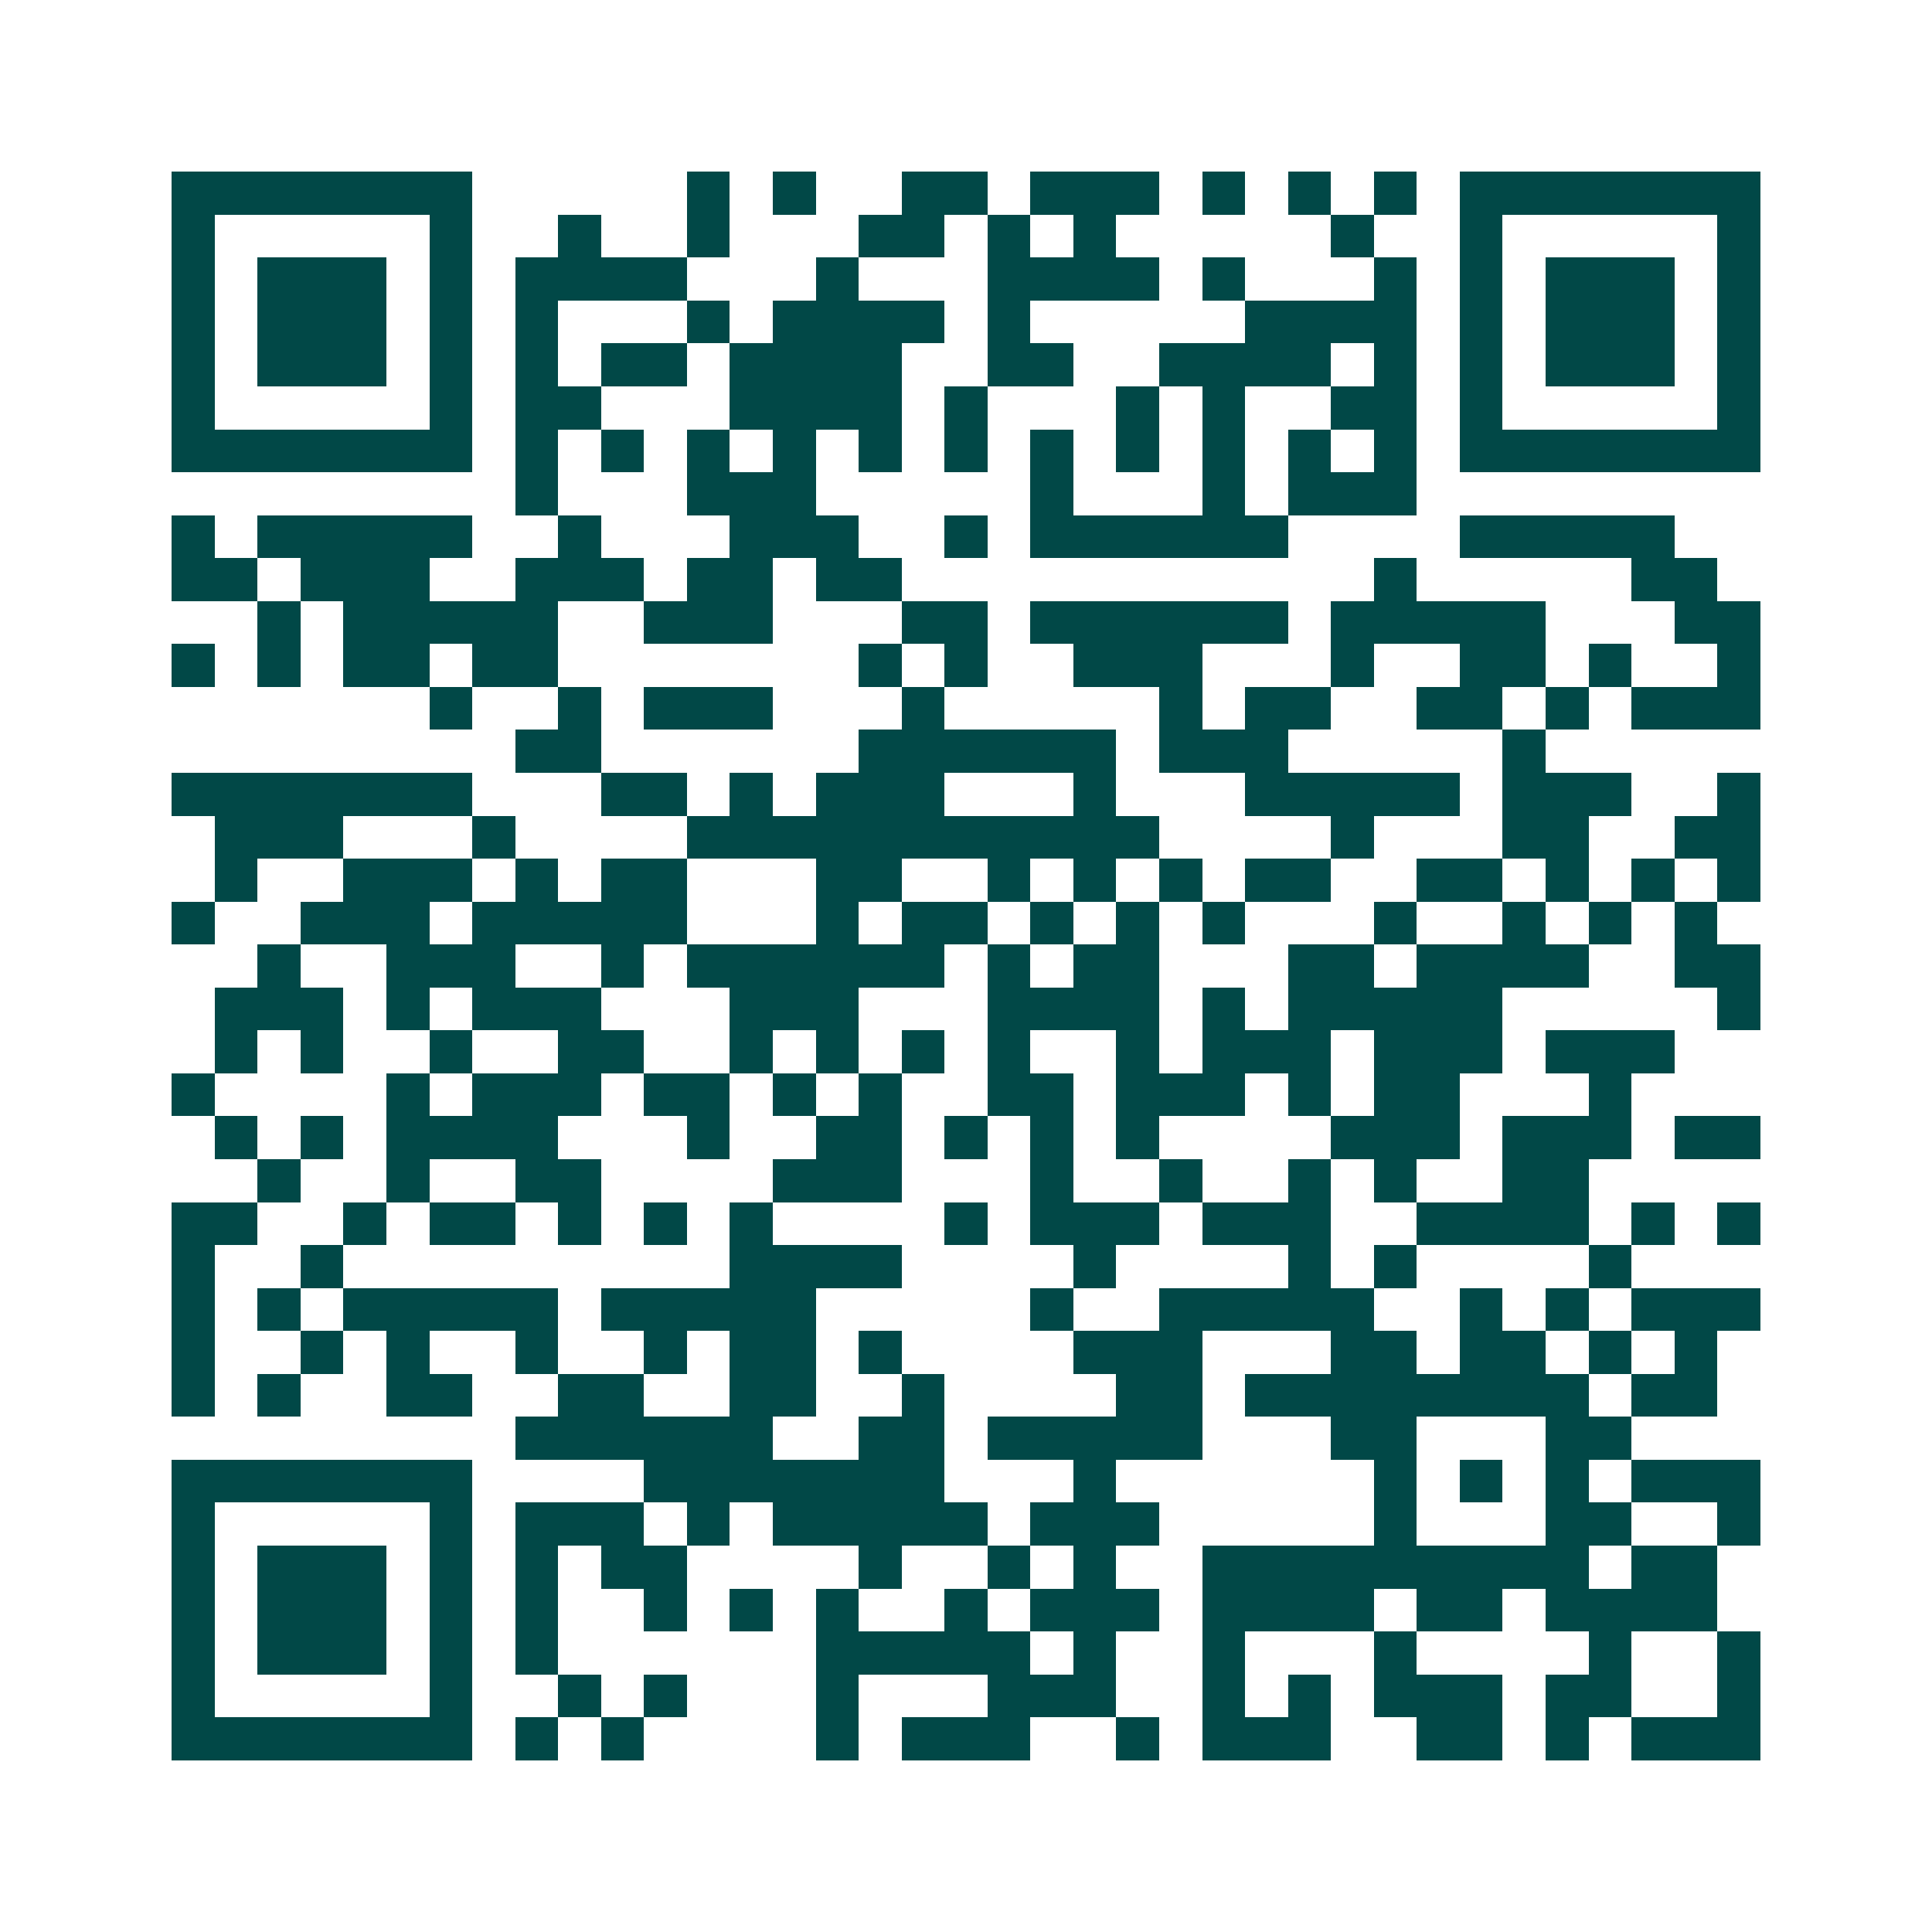 <svg xmlns="http://www.w3.org/2000/svg" width="200" height="200" viewBox="0 0 45 45" shape-rendering="crispEdges"><path fill="#ffffff" d="M0 0h45v45H0z"/><path stroke="#014847" d="M4 4.5h7m5 0h1m1 0h1m2 0h2m1 0h3m1 0h1m1 0h1m1 0h1m1 0h7M4 5.5h1m5 0h1m2 0h1m2 0h1m3 0h2m1 0h1m1 0h1m5 0h1m2 0h1m5 0h1M4 6.5h1m1 0h3m1 0h1m1 0h4m3 0h1m3 0h4m1 0h1m3 0h1m1 0h1m1 0h3m1 0h1M4 7.5h1m1 0h3m1 0h1m1 0h1m3 0h1m1 0h4m1 0h1m5 0h4m1 0h1m1 0h3m1 0h1M4 8.5h1m1 0h3m1 0h1m1 0h1m1 0h2m1 0h4m2 0h2m2 0h4m1 0h1m1 0h1m1 0h3m1 0h1M4 9.5h1m5 0h1m1 0h2m3 0h4m1 0h1m3 0h1m1 0h1m2 0h2m1 0h1m5 0h1M4 10.5h7m1 0h1m1 0h1m1 0h1m1 0h1m1 0h1m1 0h1m1 0h1m1 0h1m1 0h1m1 0h1m1 0h1m1 0h7M12 11.5h1m3 0h3m5 0h1m3 0h1m1 0h3M4 12.5h1m1 0h5m2 0h1m3 0h3m2 0h1m1 0h6m4 0h5M4 13.5h2m1 0h3m2 0h3m1 0h2m1 0h2m11 0h1m5 0h2M6 14.5h1m1 0h5m2 0h3m3 0h2m1 0h6m1 0h5m3 0h2M4 15.5h1m1 0h1m1 0h2m1 0h2m7 0h1m1 0h1m2 0h3m3 0h1m2 0h2m1 0h1m2 0h1M10 16.5h1m2 0h1m1 0h3m3 0h1m5 0h1m1 0h2m2 0h2m1 0h1m1 0h3M12 17.5h2m6 0h6m1 0h3m5 0h1M4 18.5h7m3 0h2m1 0h1m1 0h3m3 0h1m3 0h5m1 0h3m2 0h1M5 19.5h3m3 0h1m4 0h11m4 0h1m3 0h2m2 0h2M5 20.5h1m2 0h3m1 0h1m1 0h2m3 0h2m2 0h1m1 0h1m1 0h1m1 0h2m2 0h2m1 0h1m1 0h1m1 0h1M4 21.5h1m2 0h3m1 0h5m3 0h1m1 0h2m1 0h1m1 0h1m1 0h1m3 0h1m2 0h1m1 0h1m1 0h1M6 22.5h1m2 0h3m2 0h1m1 0h6m1 0h1m1 0h2m3 0h2m1 0h4m2 0h2M5 23.5h3m1 0h1m1 0h3m3 0h3m3 0h4m1 0h1m1 0h5m5 0h1M5 24.5h1m1 0h1m2 0h1m2 0h2m2 0h1m1 0h1m1 0h1m1 0h1m2 0h1m1 0h3m1 0h3m1 0h3M4 25.5h1m4 0h1m1 0h3m1 0h2m1 0h1m1 0h1m2 0h2m1 0h3m1 0h1m1 0h2m3 0h1M5 26.5h1m1 0h1m1 0h4m3 0h1m2 0h2m1 0h1m1 0h1m1 0h1m4 0h3m1 0h3m1 0h2M6 27.5h1m2 0h1m2 0h2m4 0h3m3 0h1m2 0h1m2 0h1m1 0h1m2 0h2M4 28.5h2m2 0h1m1 0h2m1 0h1m1 0h1m1 0h1m4 0h1m1 0h3m1 0h3m2 0h4m1 0h1m1 0h1M4 29.5h1m2 0h1m9 0h4m4 0h1m4 0h1m1 0h1m4 0h1M4 30.5h1m1 0h1m1 0h5m1 0h5m5 0h1m2 0h5m2 0h1m1 0h1m1 0h3M4 31.5h1m2 0h1m1 0h1m2 0h1m2 0h1m1 0h2m1 0h1m4 0h3m3 0h2m1 0h2m1 0h1m1 0h1M4 32.5h1m1 0h1m2 0h2m2 0h2m2 0h2m2 0h1m4 0h2m1 0h8m1 0h2M12 33.5h6m2 0h2m1 0h5m3 0h2m3 0h2M4 34.5h7m4 0h7m3 0h1m6 0h1m1 0h1m1 0h1m1 0h3M4 35.5h1m5 0h1m1 0h3m1 0h1m1 0h5m1 0h3m5 0h1m3 0h2m2 0h1M4 36.5h1m1 0h3m1 0h1m1 0h1m1 0h2m4 0h1m2 0h1m1 0h1m2 0h9m1 0h2M4 37.5h1m1 0h3m1 0h1m1 0h1m2 0h1m1 0h1m1 0h1m2 0h1m1 0h3m1 0h4m1 0h2m1 0h4M4 38.5h1m1 0h3m1 0h1m1 0h1m6 0h5m1 0h1m2 0h1m3 0h1m4 0h1m2 0h1M4 39.5h1m5 0h1m2 0h1m1 0h1m3 0h1m3 0h3m2 0h1m1 0h1m1 0h3m1 0h2m2 0h1M4 40.5h7m1 0h1m1 0h1m4 0h1m1 0h3m2 0h1m1 0h3m2 0h2m1 0h1m1 0h3"/></svg>
